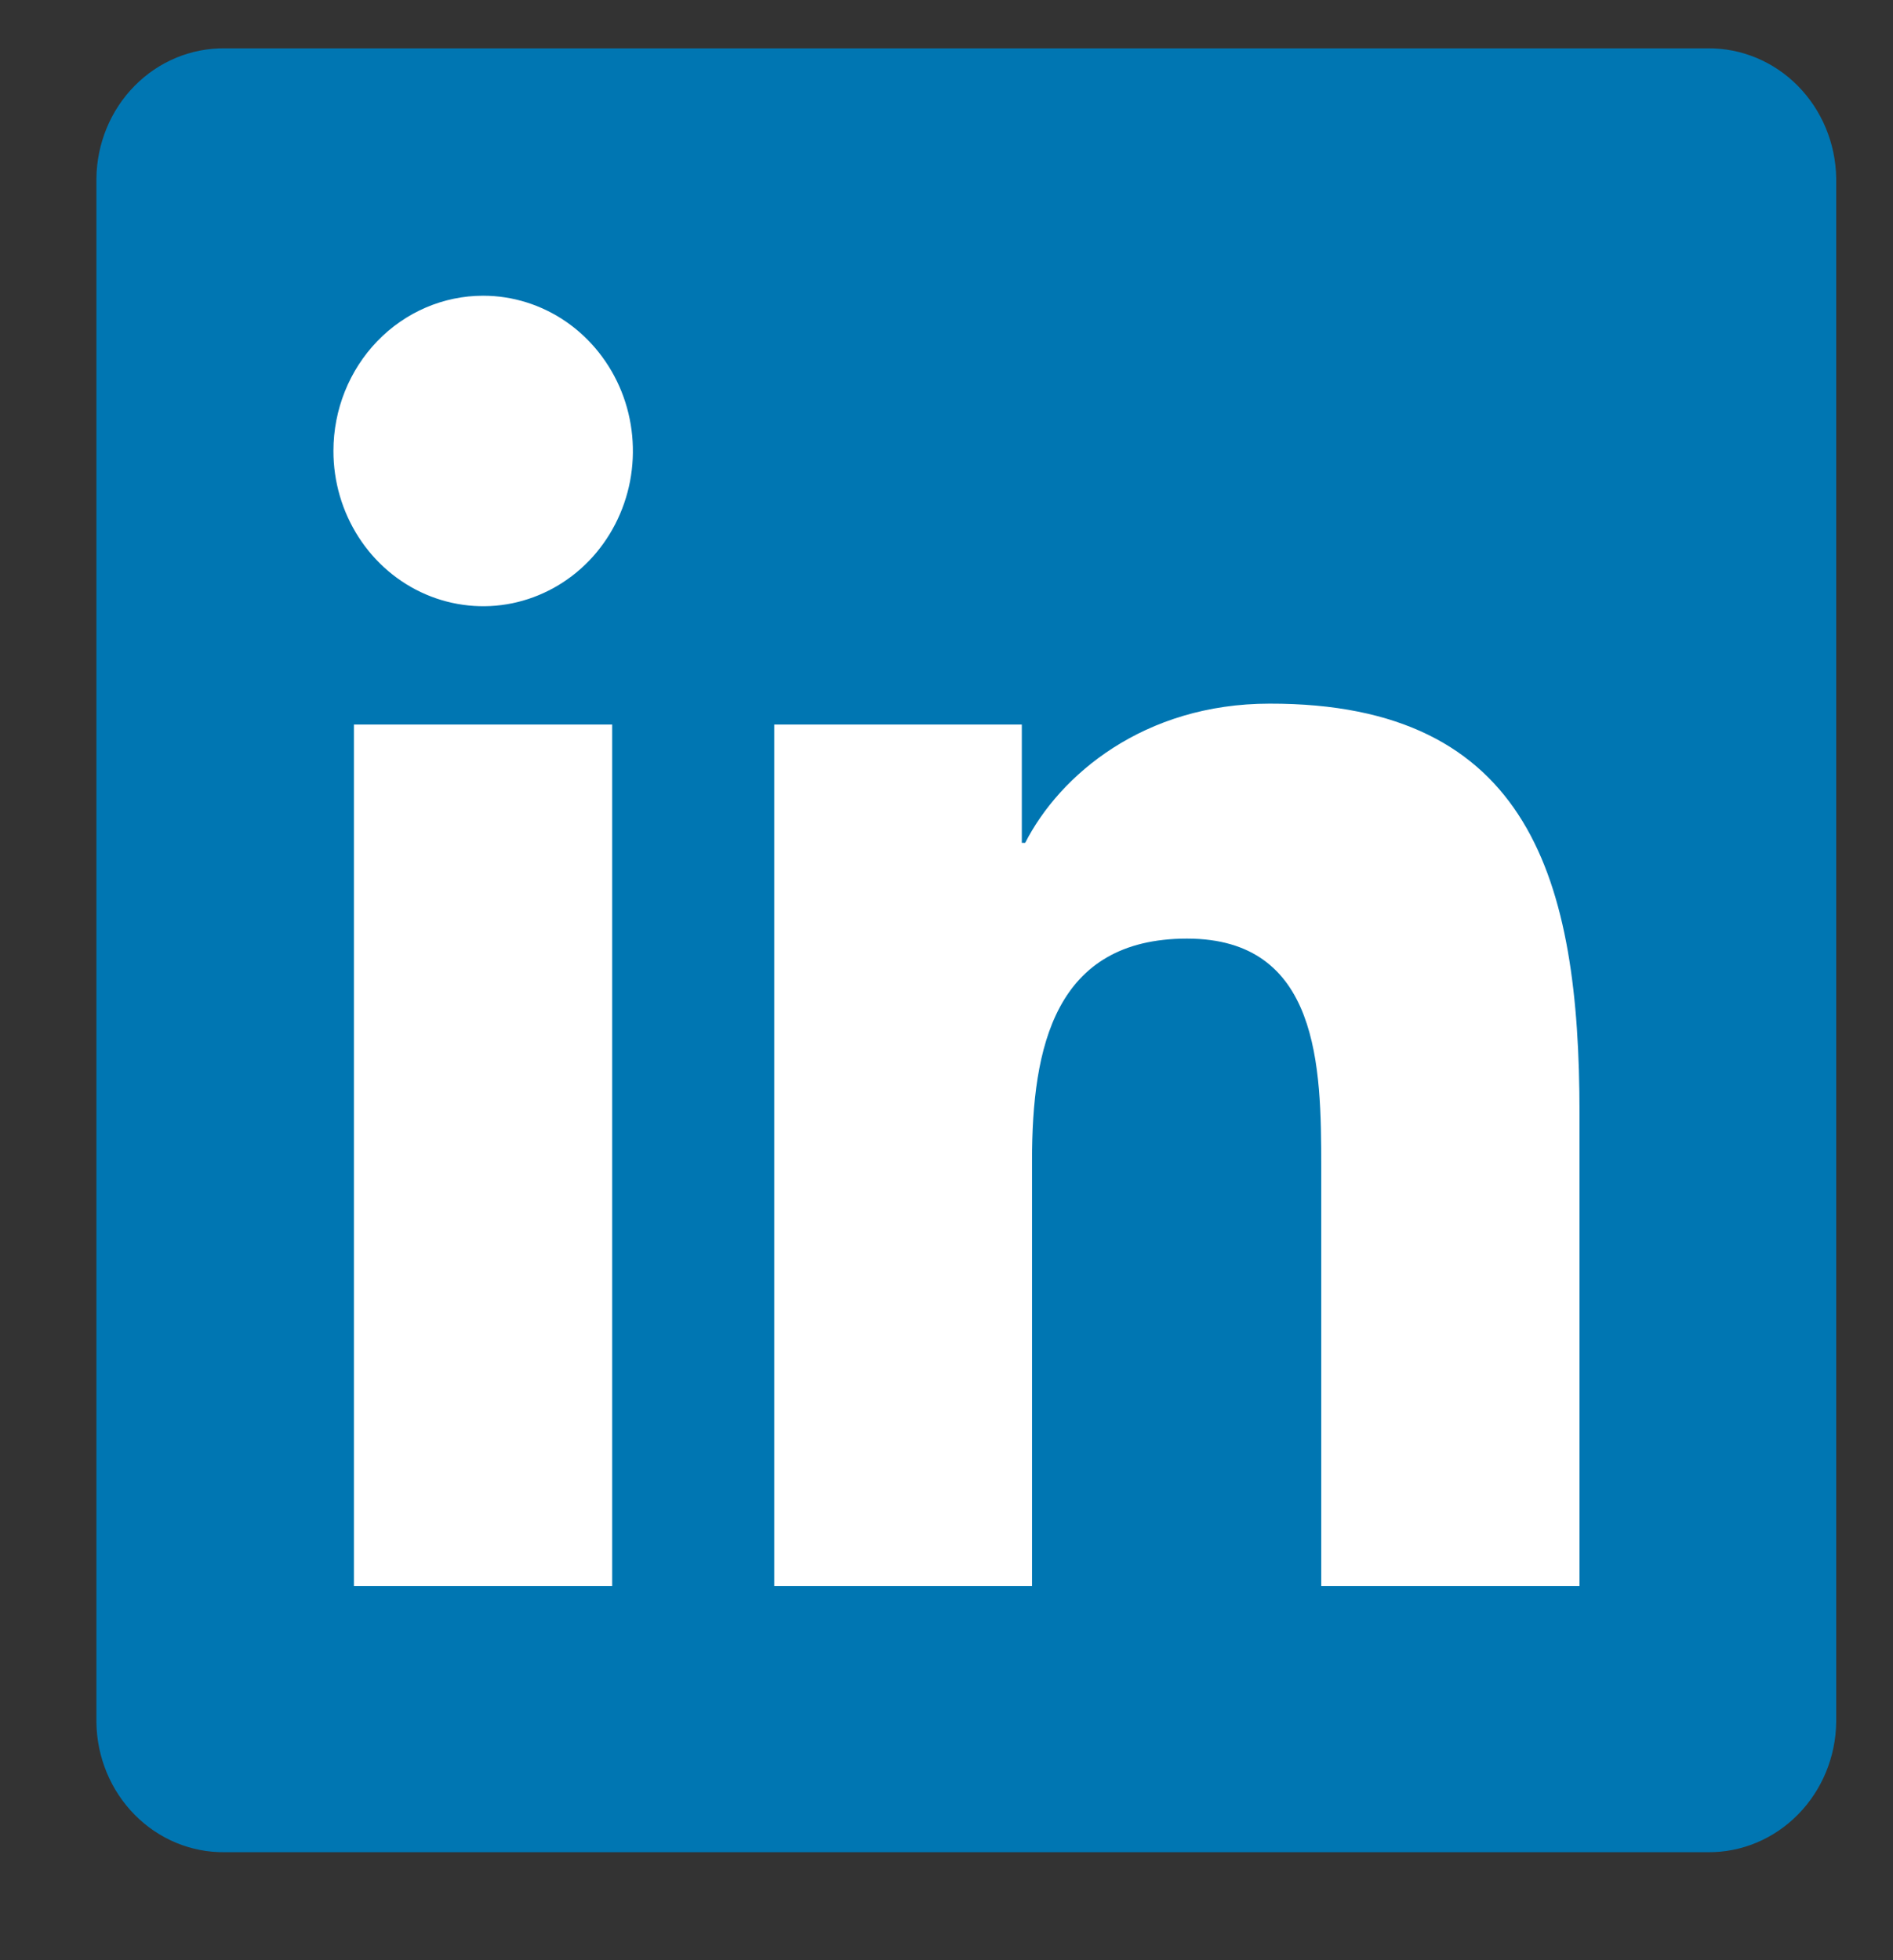 <svg width="28" height="29" viewBox="0 0 28 29" fill="none" xmlns="http://www.w3.org/2000/svg">
<rect x="0" y="0" width="28" height="29" fill="#333333" stroke="none"/>
<g clip-path="url(#clip0_8004_35664)">
<path d="M25.262 0.715H3.324C2.826 0.71 2.347 0.909 1.991 1.27C1.635 1.631 1.432 2.124 1.426 2.64V25.482C1.433 25.997 1.637 26.489 1.993 26.849C2.348 27.209 2.827 27.408 3.324 27.402H25.262C25.759 27.407 26.239 27.206 26.594 26.845C26.95 26.484 27.154 25.991 27.16 25.475V2.633C27.151 2.119 26.947 1.629 26.591 1.269C26.236 0.91 25.758 0.711 25.262 0.715Z" fill="#0076B2"/>
<path d="M5.235 10.719H9.055V23.465H5.235V10.719ZM7.146 4.375C7.585 4.375 8.013 4.51 8.377 4.762C8.741 5.015 9.025 5.374 9.193 5.793C9.361 6.213 9.404 6.675 9.319 7.121C9.233 7.566 9.022 7.976 8.712 8.297C8.402 8.618 8.007 8.836 7.577 8.925C7.148 9.013 6.702 8.967 6.297 8.793C5.893 8.619 5.547 8.324 5.304 7.946C5.061 7.568 4.931 7.124 4.932 6.67C4.932 6.061 5.166 5.477 5.581 5.047C5.996 4.617 6.559 4.375 7.146 4.375ZM11.452 10.719H15.114V12.469H15.164C15.675 11.467 16.919 10.41 18.778 10.41C22.646 10.402 23.363 13.042 23.363 16.465V23.465H19.543V17.264C19.543 15.787 19.518 13.886 17.558 13.886C15.599 13.886 15.265 15.496 15.265 17.168V23.465H11.452V10.719Z" fill="white"/>
</g>
<defs>
<clipPath id="clip0_8004_35664">
<rect width="27" height="28" fill="white" transform="translate(0.793 0.059)"/>
</clipPath>
</defs>
</svg>
